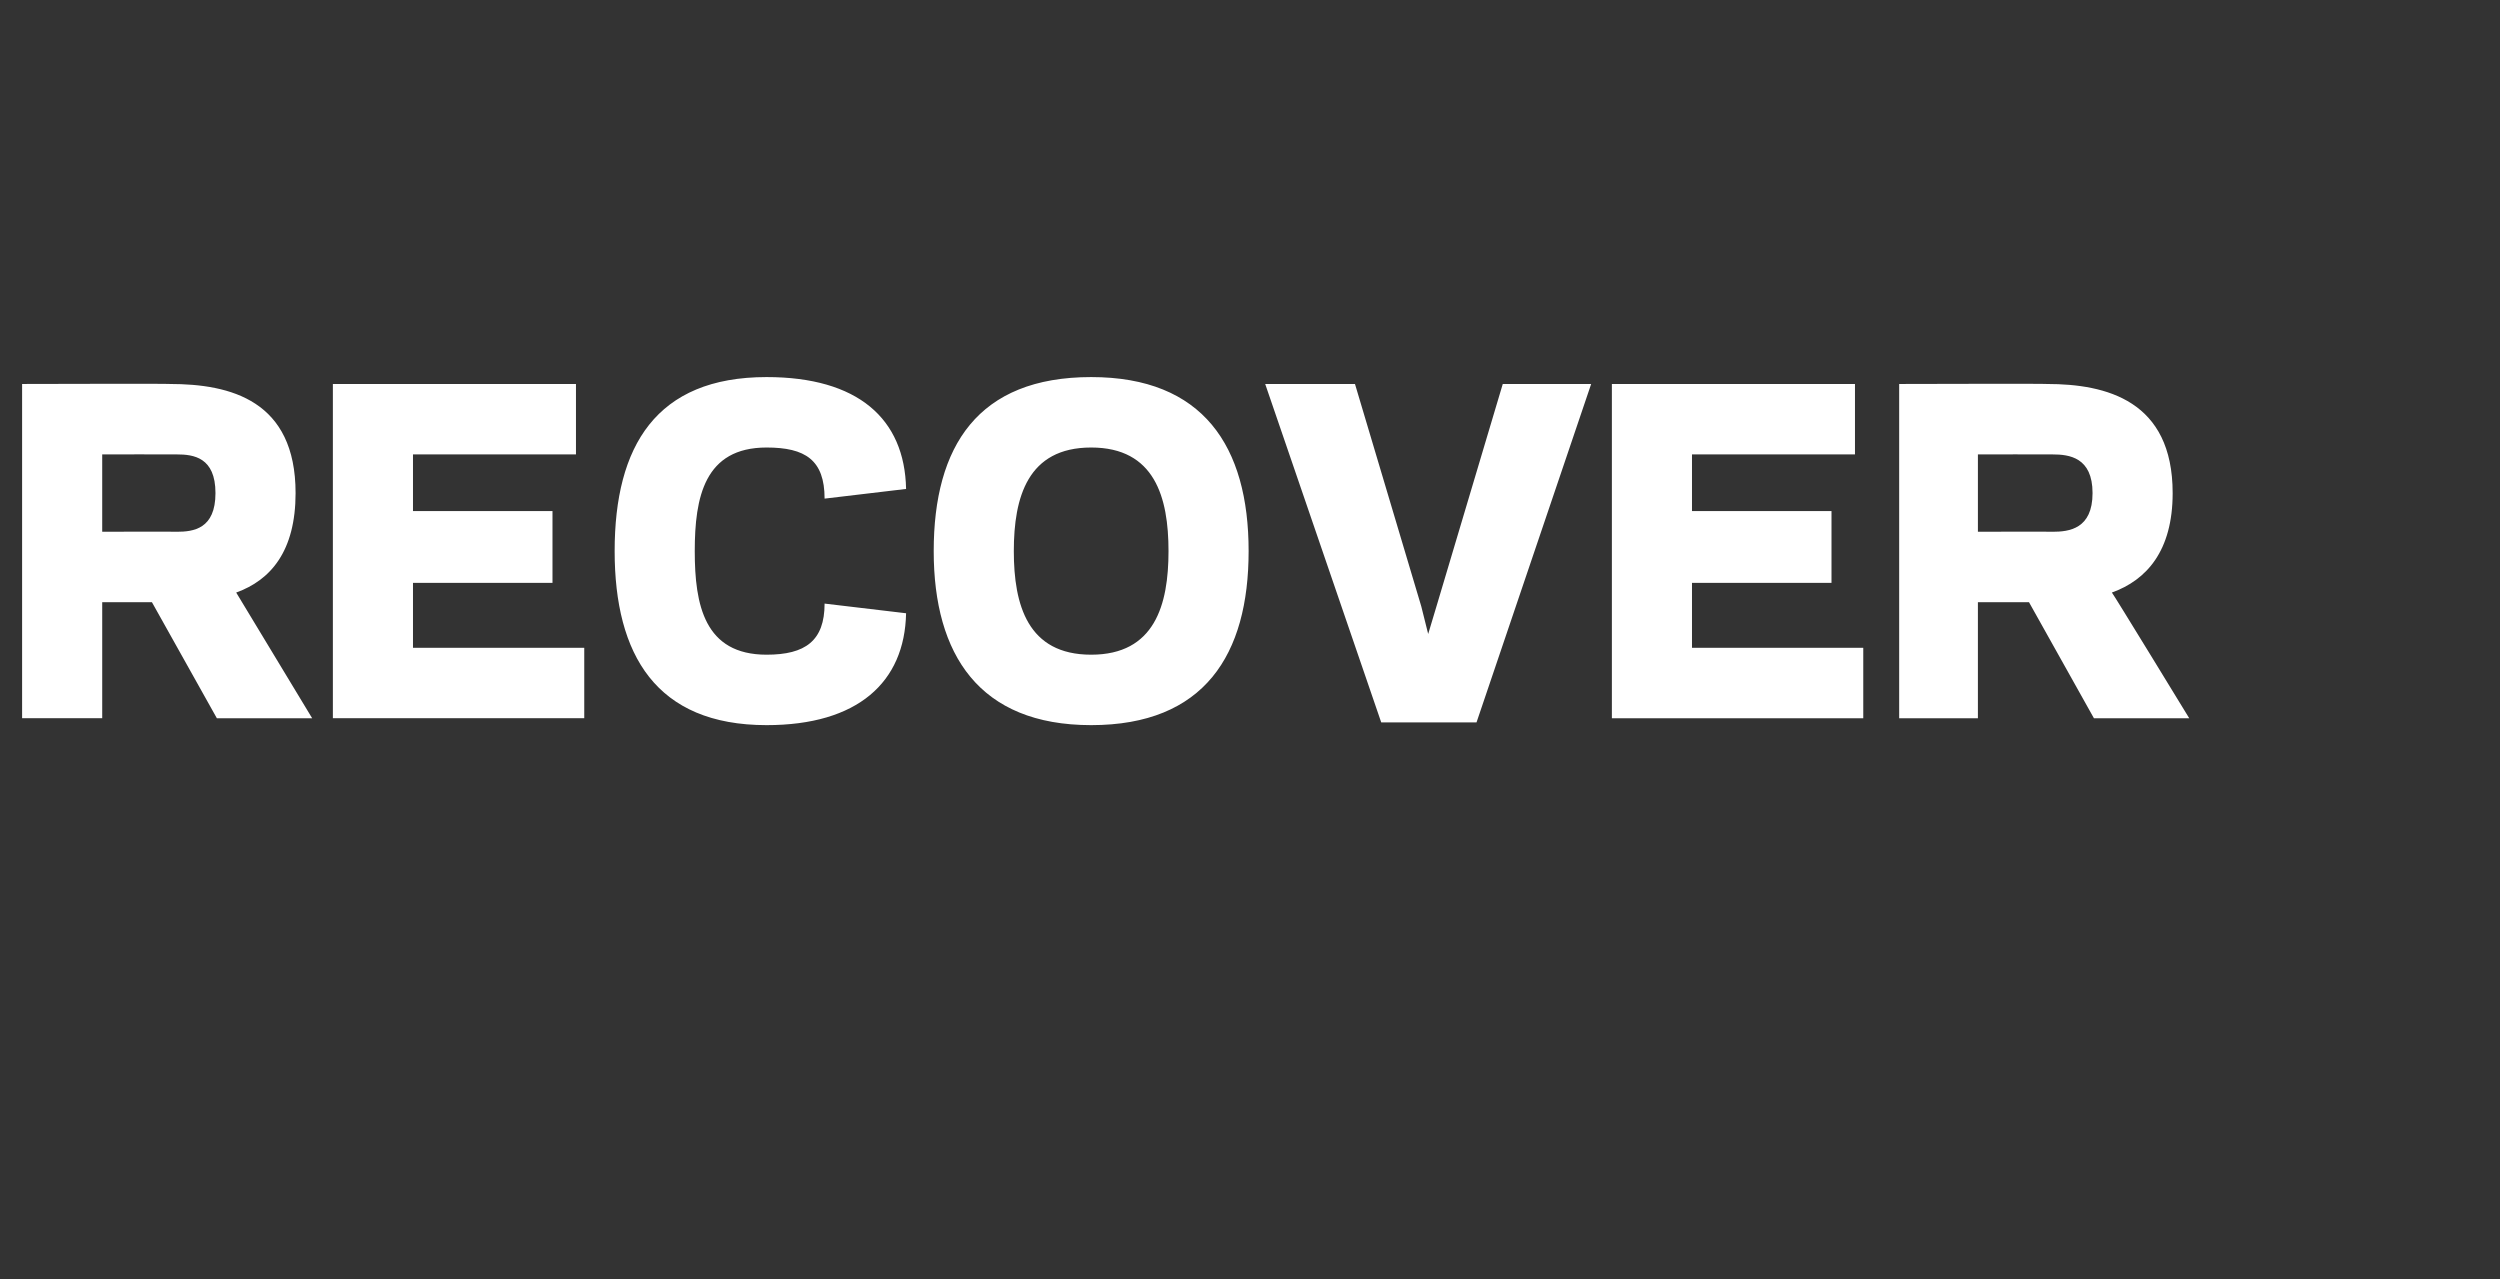 <?xml version="1.0" standalone="no"?><!DOCTYPE svg PUBLIC "-//W3C//DTD SVG 1.1//EN" "http://www.w3.org/Graphics/SVG/1.1/DTD/svg11.dtd"><svg xmlns="http://www.w3.org/2000/svg" version="1.1" width="181px" height="92.6px" viewBox="0 0 181 92.6"><rect x="0" y="0" width="181" height="92.6" fill="#333333" stroke="none"/><desc>RECOVER</desc><defs/><g id="Polygon122142"><path d="m7.4 52l-5.8 0l0-24.2c0 0 10.72-.03 10.7 0c4.4 0 9.1 1.2 9.1 7.9c0 4.2-1.8 6.3-4.3 7.2c0 .01 5.5 9.1 5.5 9.1l-6.9 0l-4.7-8.4l-3.6 0l0 8.4zm5.4-13.5c1.2 0 2.8-.2 2.8-2.8c0-2.6-1.6-2.8-2.8-2.8c-.05-.01-5.4 0-5.4 0l0 5.6c0 0 5.35-.02 5.4 0zm28.9-10.7l0 5.1l-11.8 0l0 4.1l10.1 0l0 5.2l-10.1 0l0 4.7l12.4 0l0 5.1l-18.2 0l0-24.2l17.6 0zm13.8 19.6c2.8 0 4.2-1 4.2-3.7c0 0 5.9.7 5.9.7c-.1 5-3.5 8.1-10.1 8.1c-8 0-11-5.1-11-12.6c0-7.6 3-12.6 11-12.6c6.6 0 10 3 10.1 8.1c0 0-5.9.7-5.9.7c0-2.8-1.4-3.7-4.2-3.7c-4.5 0-5.2 3.6-5.2 7.5c0 3.9.7 7.5 5.2 7.5zm12.1-7.5c0-7.6 3.2-12.6 11.4-12.6c8.1 0 11.4 5 11.4 12.6c0 7.5-3.2 12.6-11.4 12.6c-8.1 0-11.4-5.1-11.4-12.6zm5.8 0c0 3.9 1 7.5 5.6 7.5c4.6 0 5.6-3.6 5.6-7.5c0-3.9-1-7.5-5.6-7.5c-4.6 0-5.6 3.6-5.6 7.5zm29.5 4l.5 2l.6-2l4.8-16.1l6.4 0l-8.3 24.5l-6.9 0l-8.4-24.5l6.5 0l4.8 16.1zm31.4-16.1l0 5.1l-11.8 0l0 4.1l10.1 0l0 5.2l-10.1 0l0 4.7l12.4 0l0 5.1l-18.2 0l0-24.2l17.6 0zm8.9 24.2l-5.7 0l0-24.2c0 0 10.67-.03 10.7 0c4.3 0 9.1 1.2 9.1 7.9c0 4.2-1.9 6.3-4.4 7.2c.05.01 5.6 9.1 5.6 9.1l-6.9 0l-4.7-8.4l-3.7 0l0 8.4zm5.4-13.5c1.2 0 2.9-.2 2.9-2.8c0-2.6-1.7-2.8-2.9-2.8c0-.01-5.4 0-5.4 0l0 5.6c0 0 5.4-.02 5.4 0z" stroke="none" fill="#fff"/></g></svg>